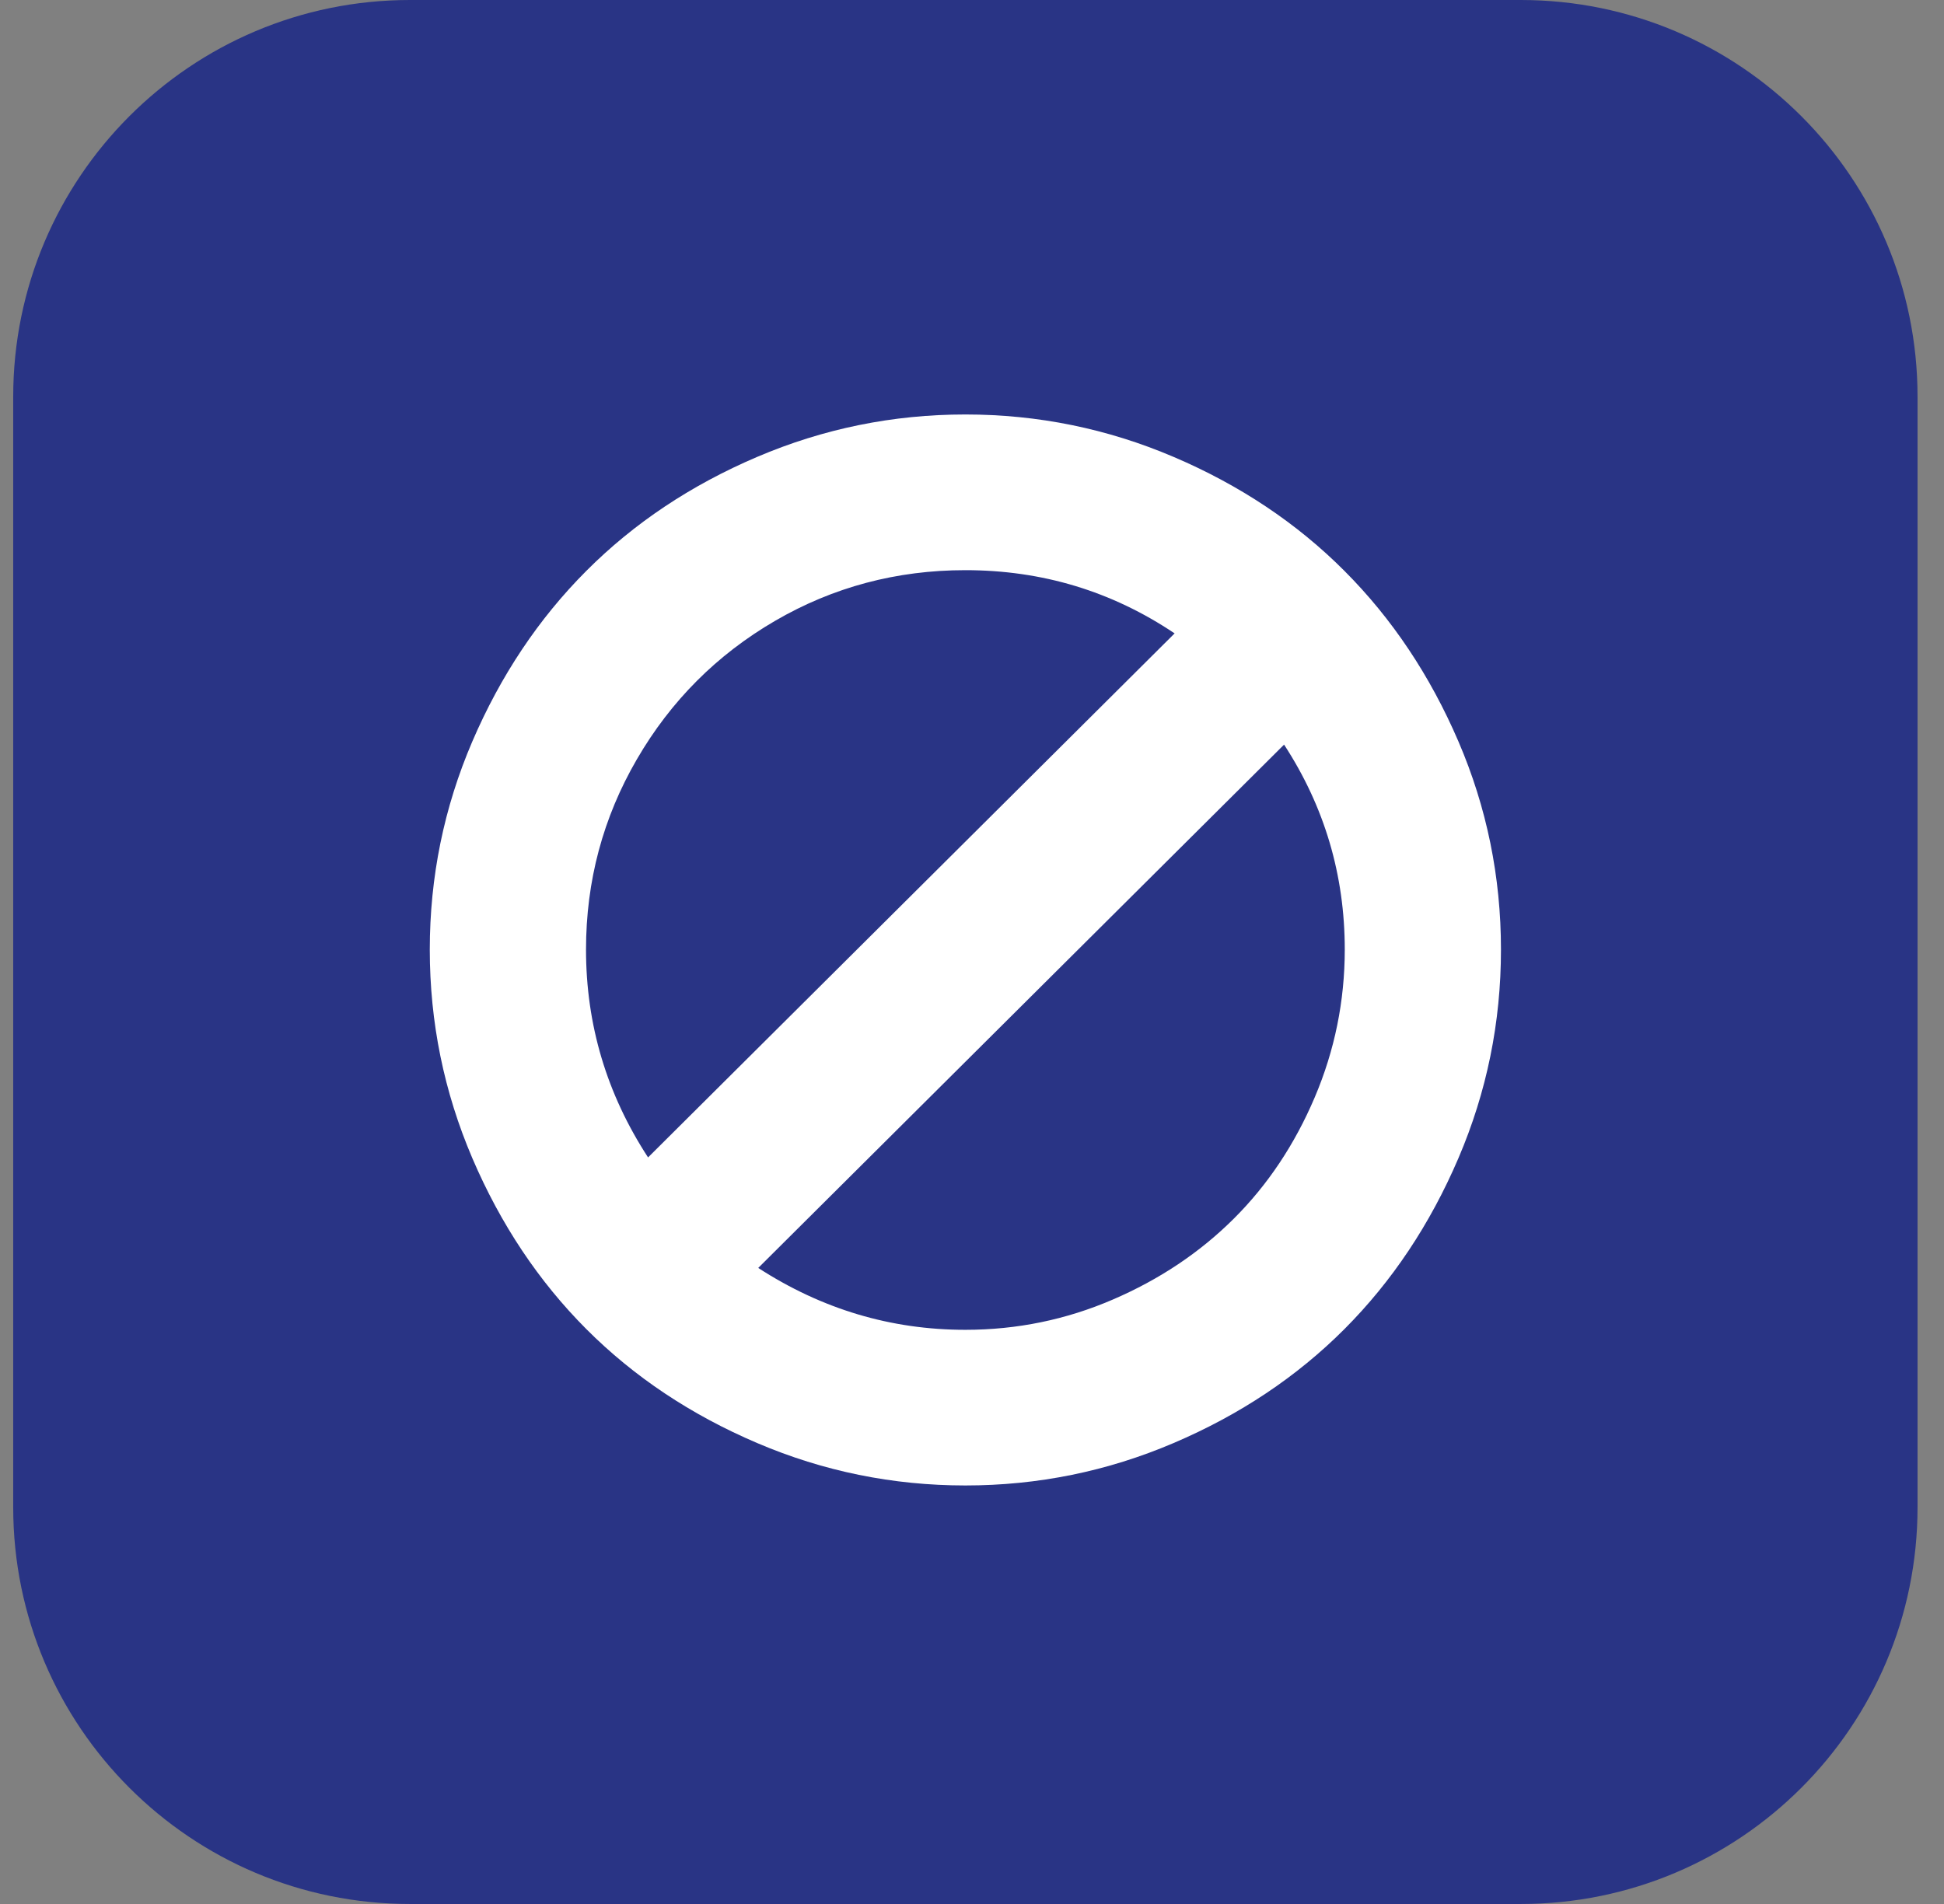 <svg xmlns="http://www.w3.org/2000/svg" width="49" height="48" viewBox="0 0 49 48" fill="none"><rect x="0" y="0" width="49" height="48" fill="#808080" stroke="none"/><path d="M0.333 10C0.333 4.477 4.81 0 10.333 0H38.333C43.856 0 48.333 4.477 48.333 10V38C48.333 43.523 43.856 48 38.333 48H10.333C4.81 48 0.333 43.523 0.333 38V10Z" fill="#293485"></path><path d="M36.761 18.693C36.046 17.029 35.088 15.595 33.887 14.392C32.686 13.188 31.25 12.23 29.58 11.518C27.911 10.806 26.161 10.449 24.333 10.449C22.505 10.449 20.756 10.806 19.086 11.518C17.416 12.23 15.98 13.188 14.779 14.392C13.578 15.595 12.62 17.029 11.905 18.693C11.191 20.357 10.833 22.107 10.833 23.94C10.833 25.774 11.191 27.526 11.905 29.197C12.62 30.867 13.578 32.303 14.779 33.507C15.98 34.71 17.416 35.668 19.086 36.38C20.756 37.093 22.505 37.449 24.333 37.449C26.161 37.449 27.911 37.093 29.58 36.38C31.25 35.668 32.686 34.71 33.887 33.507C35.088 32.303 36.046 30.867 36.761 29.197C37.476 27.526 37.833 25.774 37.833 23.94C37.833 22.107 37.476 20.357 36.761 18.693ZM16.335 29.179C15.292 27.579 14.771 25.832 14.771 23.94C14.771 22.212 15.199 20.611 16.054 19.14C16.909 17.668 18.07 16.506 19.534 15.653C20.999 14.8 22.599 14.374 24.333 14.374C26.267 14.374 28.024 14.905 29.607 15.968L16.335 29.179ZM33.139 27.664C32.635 28.849 31.956 29.869 31.101 30.721C30.245 31.574 29.228 32.255 28.05 32.762C26.873 33.27 25.633 33.525 24.333 33.525C22.458 33.525 20.718 33.005 19.112 31.965L32.366 18.772C33.386 20.337 33.896 22.06 33.896 23.94C33.895 25.237 33.643 26.478 33.139 27.664Z" fill="white"></path></svg>